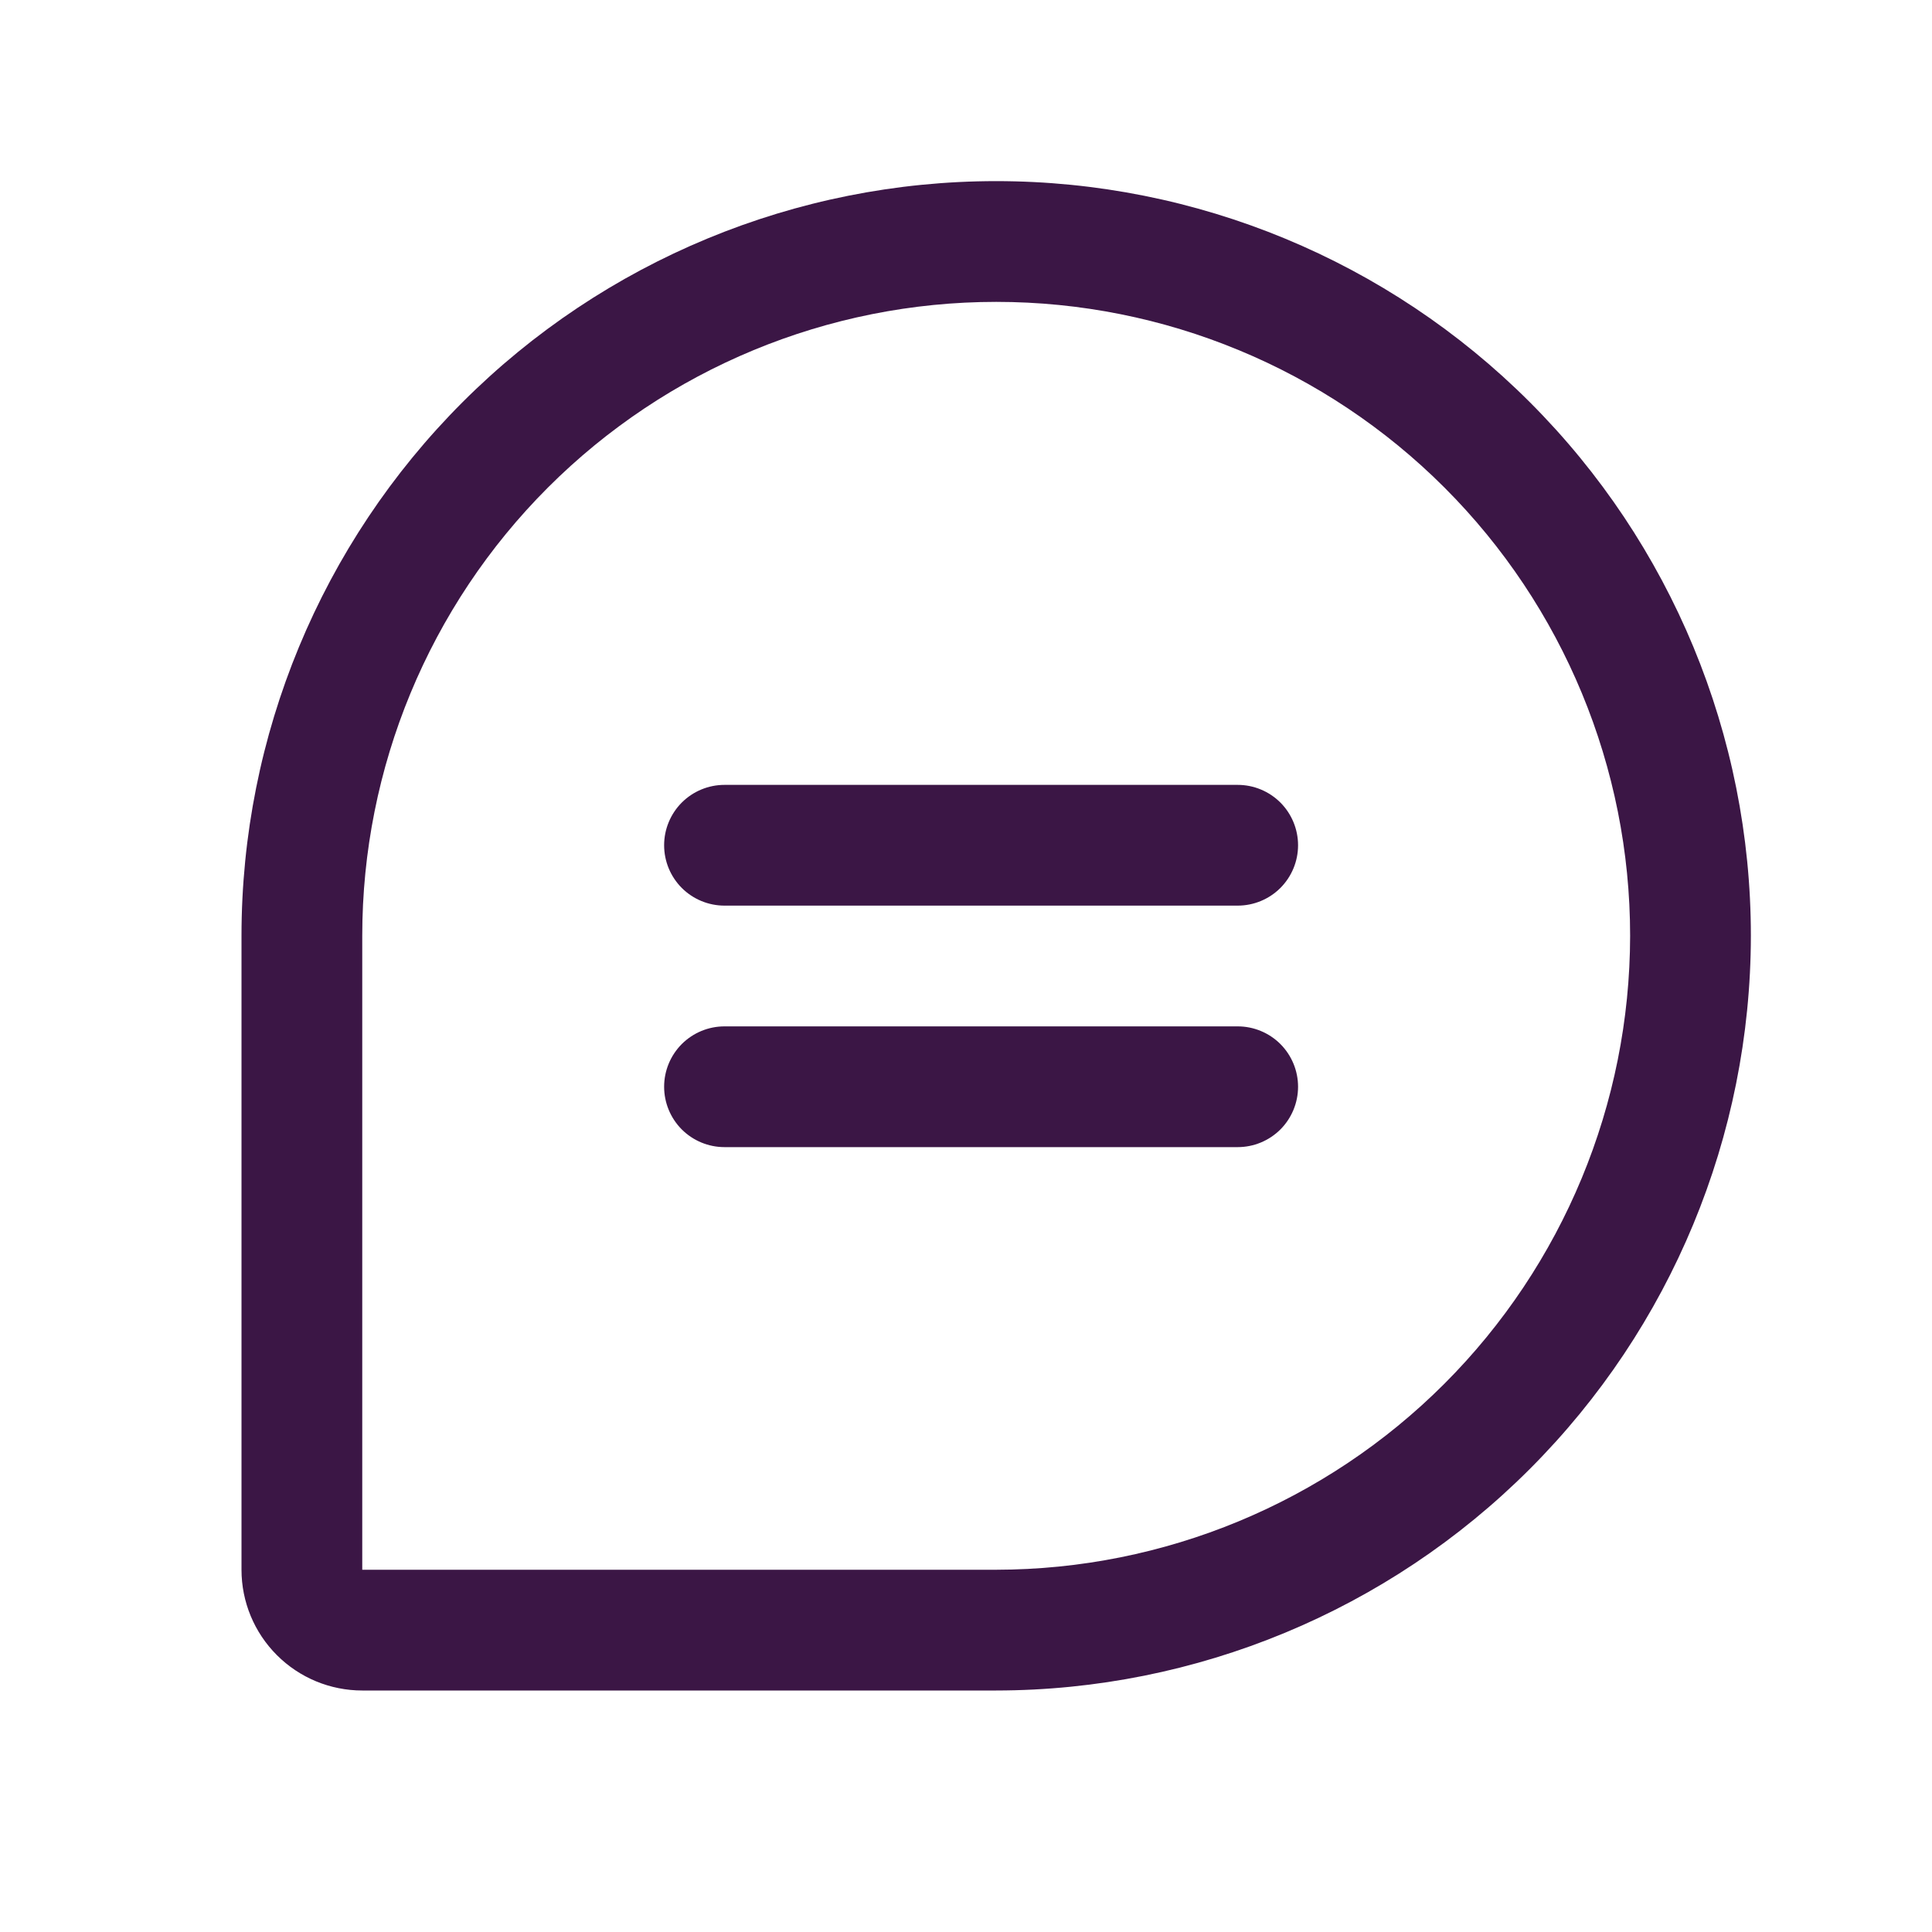 <svg width="48" height="48" viewBox="0 0 48 48" fill="none" xmlns="http://www.w3.org/2000/svg">
<path d="M32.25 21C32.25 21.398 32.092 21.779 31.811 22.061C31.529 22.342 31.148 22.5 30.75 22.5H18C17.602 22.5 17.221 22.342 16.939 22.061C16.658 21.779 16.5 21.398 16.5 21C16.5 20.602 16.658 20.221 16.939 19.939C17.221 19.658 17.602 19.5 18 19.5H30.75C31.148 19.5 31.529 19.658 31.811 19.939C32.092 20.221 32.25 20.602 32.25 21ZM30.75 25.5H18C17.602 25.5 17.221 25.658 16.939 25.939C16.658 26.221 16.5 26.602 16.5 27C16.5 27.398 16.658 27.779 16.939 28.061C17.221 28.342 17.602 28.5 18 28.5H30.75C31.148 28.5 31.529 28.342 31.811 28.061C32.092 27.779 32.25 27.398 32.25 27C32.25 26.602 32.092 26.221 31.811 25.939C31.529 25.658 31.148 25.5 30.75 25.5ZM43.5 23.25C43.495 28.221 41.517 32.987 38.002 36.502C34.487 40.017 29.721 41.995 24.75 42H9C8.204 42 7.441 41.684 6.879 41.121C6.316 40.559 6 39.796 6 39V23.25C6 18.277 7.975 13.508 11.492 9.992C15.008 6.475 19.777 4.5 24.75 4.5C29.723 4.5 34.492 6.475 38.008 9.992C41.525 13.508 43.5 18.277 43.5 23.25ZM40.5 23.25C40.5 19.073 38.841 15.067 35.887 12.113C32.933 9.159 28.927 7.5 24.75 7.5C20.573 7.5 16.567 9.159 13.613 12.113C10.659 15.067 9 19.073 9 23.25V39H24.75C28.926 38.995 32.929 37.335 35.882 34.382C38.835 31.429 40.495 27.426 40.5 23.25Z" fill="#3B1645"/>
</svg>
